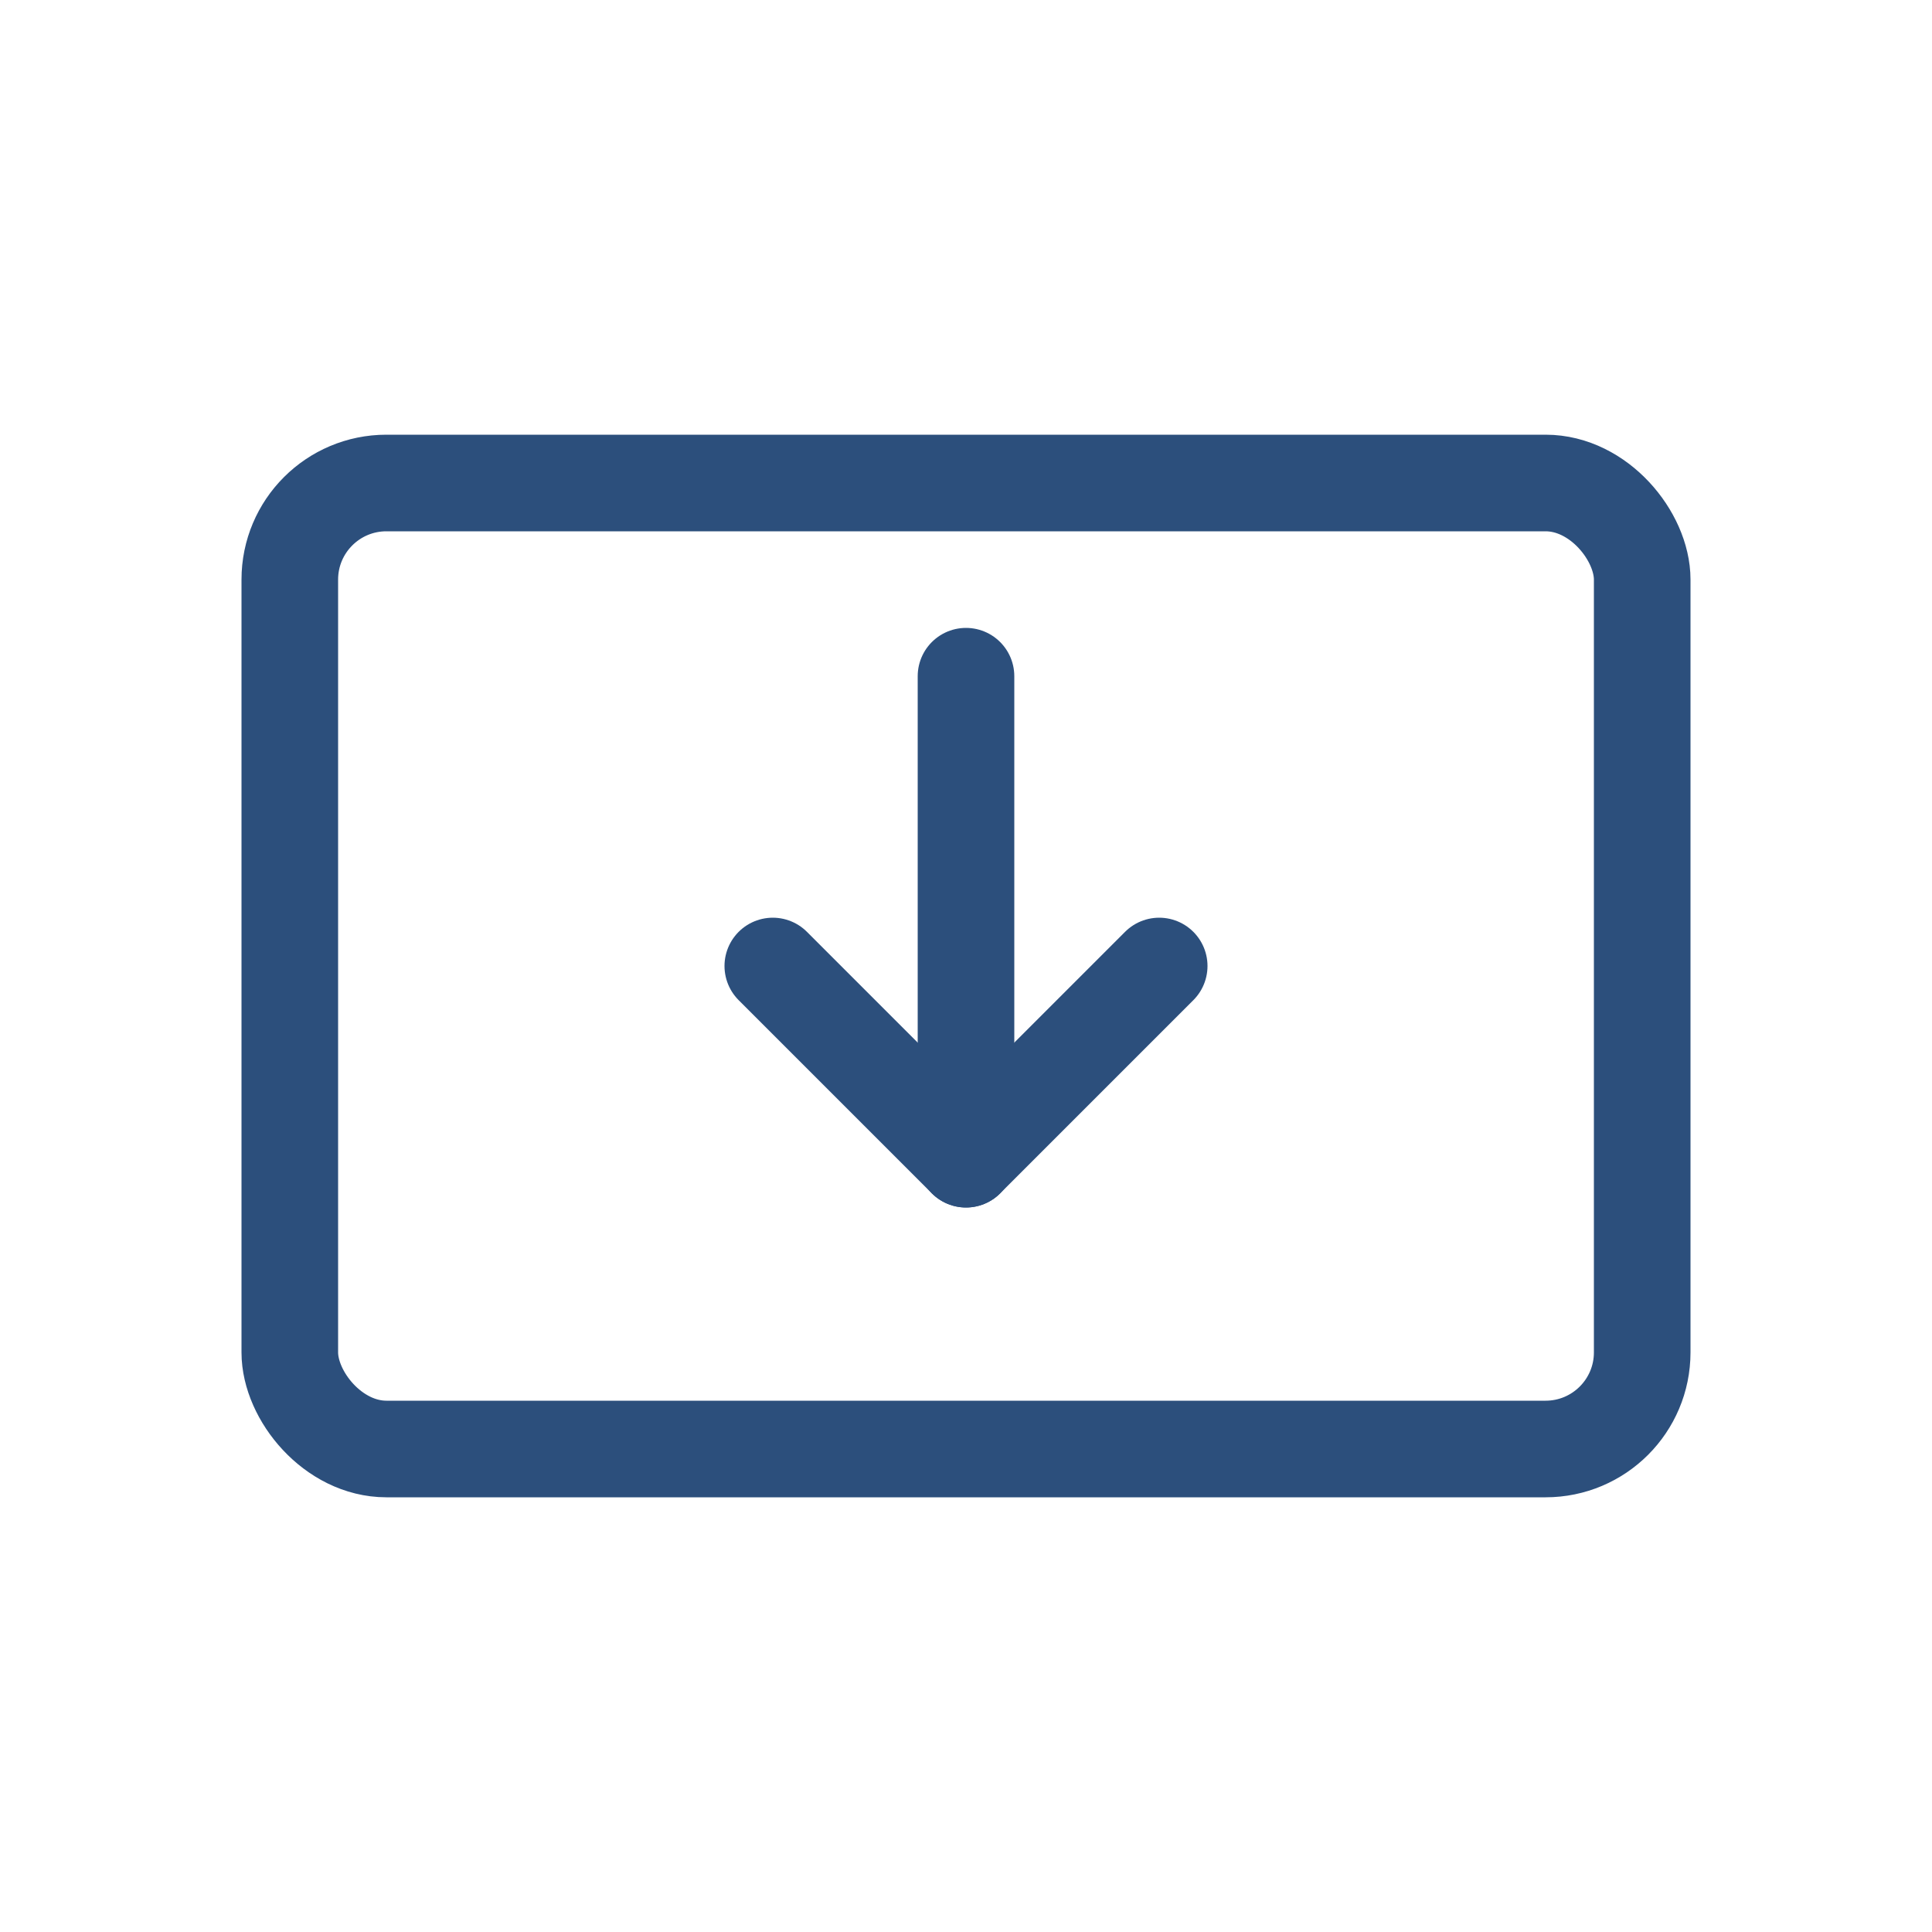 <svg width="40" height="40" viewBox="0 0 40 40" fill="none" xmlns="http://www.w3.org/2000/svg">
  <rect x="6" y="10" width="28" height="20" rx="2" stroke="#2c4f7c" stroke-width="2"/>
  <path d="M16 20L20 24L24 20" stroke="#2c4f7c" stroke-width="2" stroke-linecap="round" stroke-linejoin="round"/>
  <path d="M20 14V24" stroke="#2c4f7c" stroke-width="2" stroke-linecap="round"/>
</svg>
